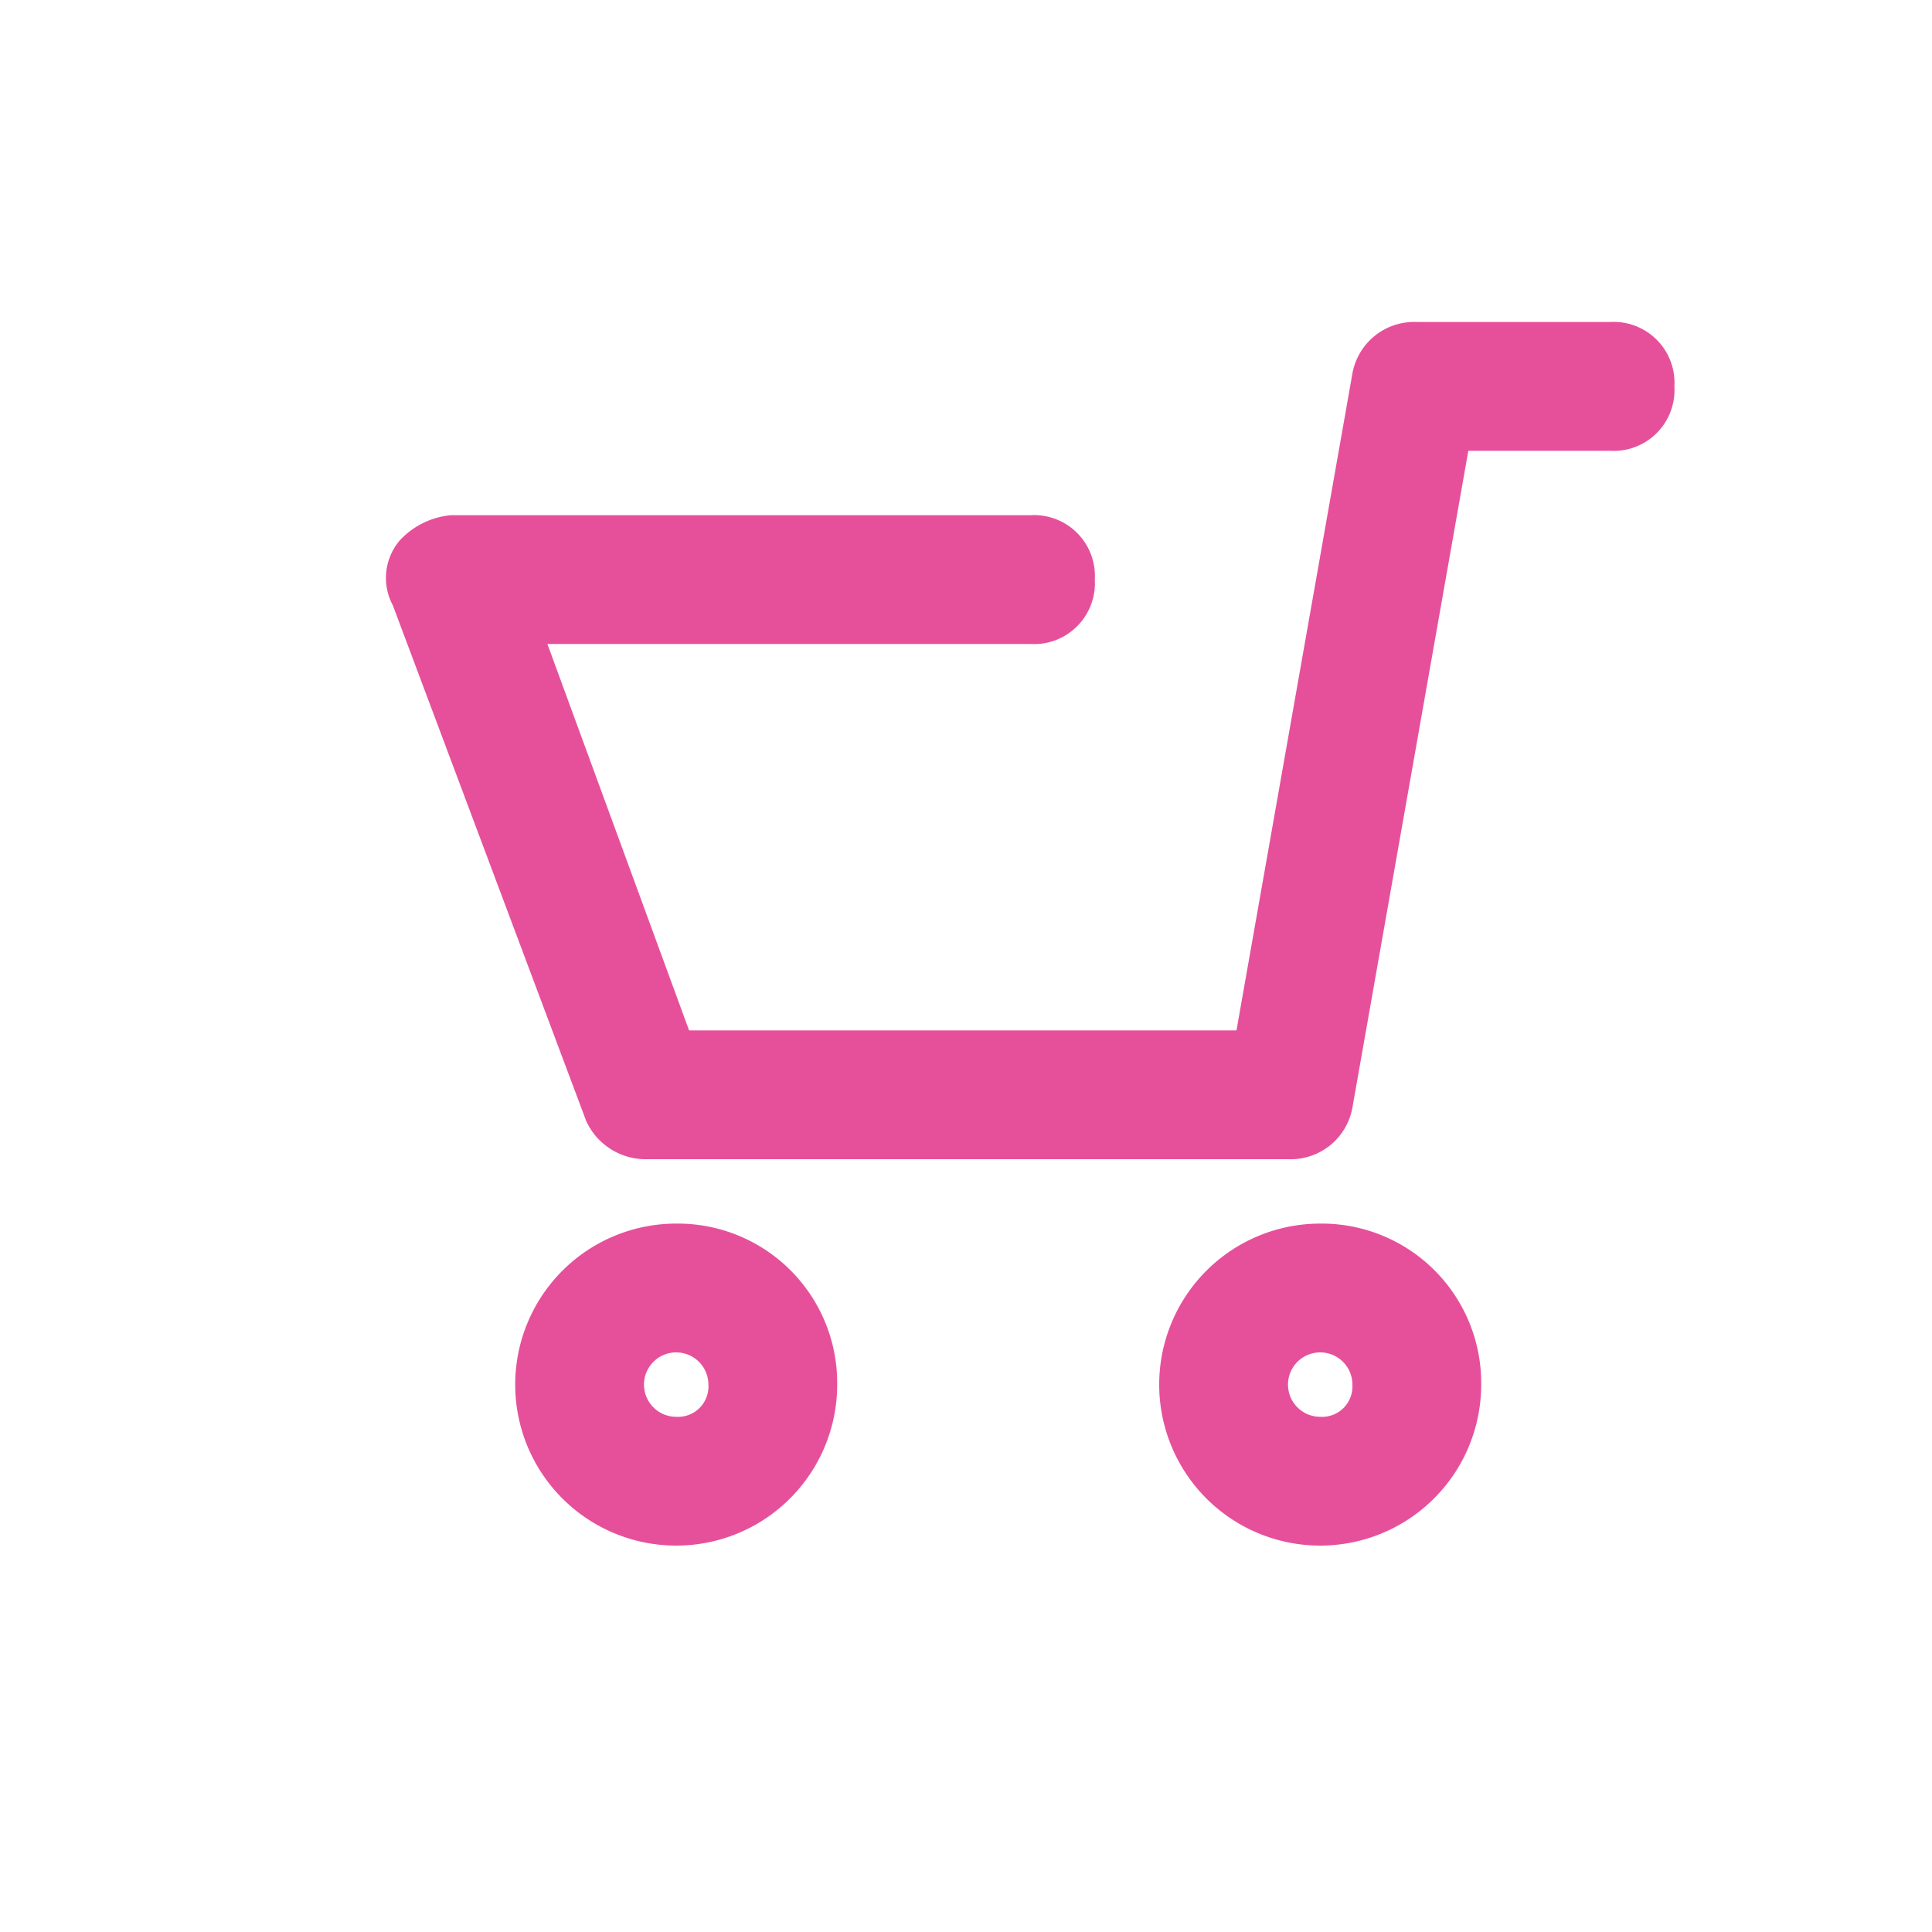 <svg xmlns="http://www.w3.org/2000/svg" viewBox="0 0 30 30">
  <defs>
    <style>
      .cls-1 {
        fill: none;
      }

      .cls-2 {
        fill: #e6509b;
      }
    </style>
  </defs>
  <g id="アイコン_カート" transform="translate(-460 -2395)">
    <rect id="長方形_997" data-name="長方形 997" class="cls-1" width="30" height="30" transform="translate(460 2395)"/>
    <path id="パス_210" data-name="パス 210" class="cls-2" d="M10.5,19A2.5,2.5,0,1,0,13,21.5,2.476,2.476,0,0,0,10.5,19Zm0,3a.5.5,0,1,1,.5-.5A.472.472,0,0,1,10.5,22Zm10-3A2.5,2.5,0,1,0,23,21.5,2.476,2.476,0,0,0,20.5,19Zm0,3a.5.5,0,1,1,.5-.5A.472.472,0,0,1,20.5,22ZM25,5H22a.974.974,0,0,0-1,.8L19.2,16H10.7L8.5,10H16a.945.945,0,0,0,1-1,.945.945,0,0,0-1-1H7a1.234,1.234,0,0,0-.8.4.9.9,0,0,0-.1,1l3,8a1.013,1.013,0,0,0,.9.6H20a.974.974,0,0,0,1-.8L22.8,7H25a.945.945,0,0,0,1-1A.945.945,0,0,0,25,5Z" transform="translate(460 2395)"/>
  </g>
</svg>
